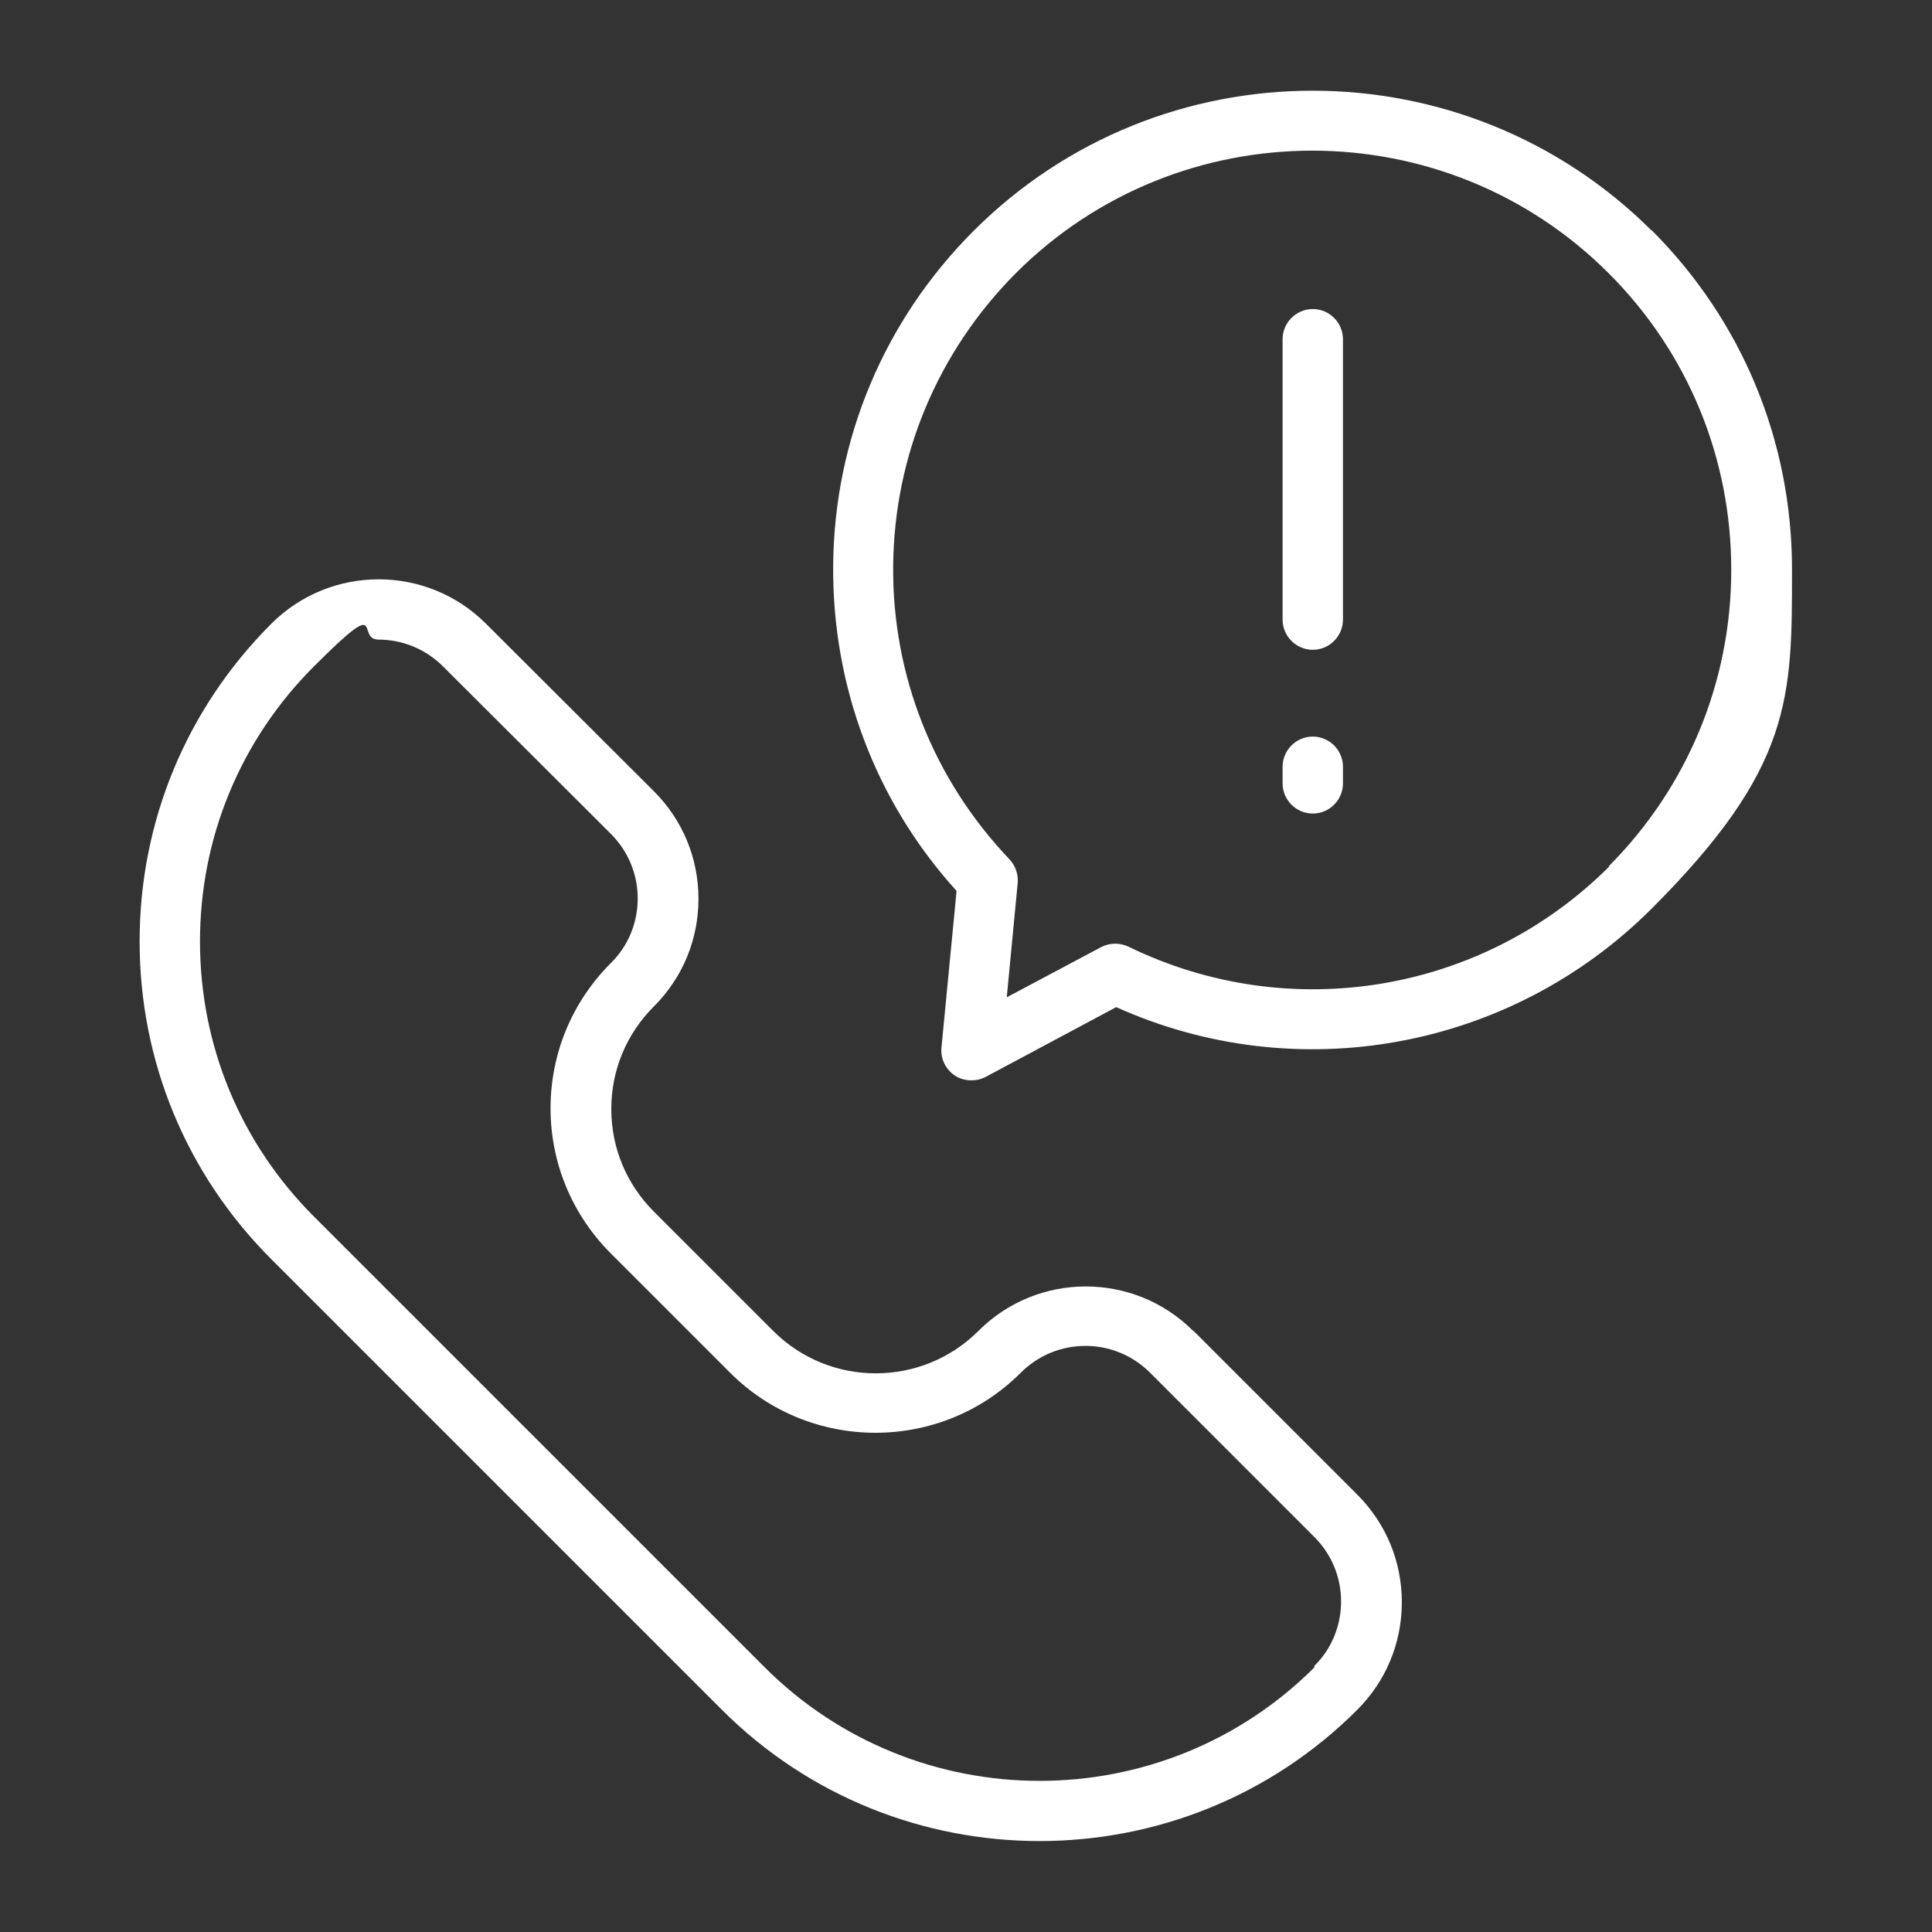 <?xml version="1.0" encoding="UTF-8"?>
<svg xmlns="http://www.w3.org/2000/svg" id="Ebene_1" data-name="Ebene 1" version="1.1" viewBox="0 0 512 512">
  <rect x="0" y="0" width="512" height="512" fill="#333333" stroke="none"/>
  <defs>
    <style>
      .cls-1 {
        fill: #fff;
        stroke-width: 0px;
      }
    </style>
  </defs>
  <path class="cls-1" d="M316.2,352.7c-15.7-15.7-41.2-15.7-56.9,0-15,15-39.4,15-54.4,0l-31.6-31.6c-7.3-7.3-11.3-16.9-11.3-27.2s4-19.9,11.3-27.2c7.6-7.6,11.8-17.7,11.8-28.5s-4.2-20.9-11.8-28.5l-44.5-44.4c-15.7-15.7-41.2-15.7-56.9,0-22.5,22.5-34.9,52.4-34.9,84.2s12.4,61.7,34.9,84.2h0l119.4,119.4c23.2,23.2,53.7,34.8,84.2,34.8s61-11.6,84.2-34.8c7.6-7.6,11.8-17.7,11.8-28.5s-4.2-20.9-11.8-28.5l-43.5-43.5h0ZM348.4,441.8c-40.2,40.2-105.6,40.2-145.8,0l-119.4-119.4h0c-19.5-19.5-30.2-45.4-30.2-72.9s10.7-53.4,30.2-72.9,10.9-7.1,17.1-7.1,12.4,2.4,17.1,7.1l44.5,44.4c4.6,4.6,7.1,10.7,7.1,17.1s-2.5,12.6-7.1,17.1c-10.3,10.3-16,24-16,38.5s5.7,28.2,16,38.5l31.6,31.6c21.2,21.2,55.8,21.2,77,0,9.5-9.5,24.8-9.5,34.3,0l43.5,43.5c4.6,4.6,7.1,10.7,7.1,17.1s-2.5,12.6-7.1,17.1v.3Z"></path>
  <path class="cls-1" d="M437.8,61.2c-49.6-49.5-130.2-49.6-179.8,0-23.6,23.6-36.9,55.1-37.2,88.5-.3,32.1,11.2,62.7,32.7,86.4l-4,41.5c-.3,2.9,1.1,5.8,3.5,7.4,1.3.9,2.9,1.3,4.4,1.3s2.6-.3,3.8-.9l34.6-18.5c48,21.6,104.5,11.3,141.9-26.1s37.2-55.9,37.2-89.9-13.2-65.9-37.2-89.9v.2ZM426.5,229.6c-33.6,33.6-84.7,42.1-127.4,21.3-2.3-1.1-5-1.1-7.3.1l-25,13.3,2.9-30.3c.2-2.3-.6-4.6-2.2-6.3-20.1-21.1-31.1-48.7-30.8-77.9s11.9-56.7,32.5-77.4h0c43.3-43.3,113.8-43.3,157.1,0,21,21,32.5,48.9,32.5,78.6s-11.6,57.6-32.5,78.6h.2Z"></path>
  <path class="cls-1" d="M347.9,81.9c-4.4,0-8,3.6-8,8v74.3c0,4.4,3.6,8,8,8s8-3.6,8-8v-74.3c0-4.4-3.6-8-8-8Z"></path>
  <path class="cls-1" d="M347.9,195.2c-4.4,0-8,3.6-8,8v4.4c0,4.4,3.6,8,8,8s8-3.6,8-8v-4.4c0-4.4-3.6-8-8-8Z"></path>
</svg>
